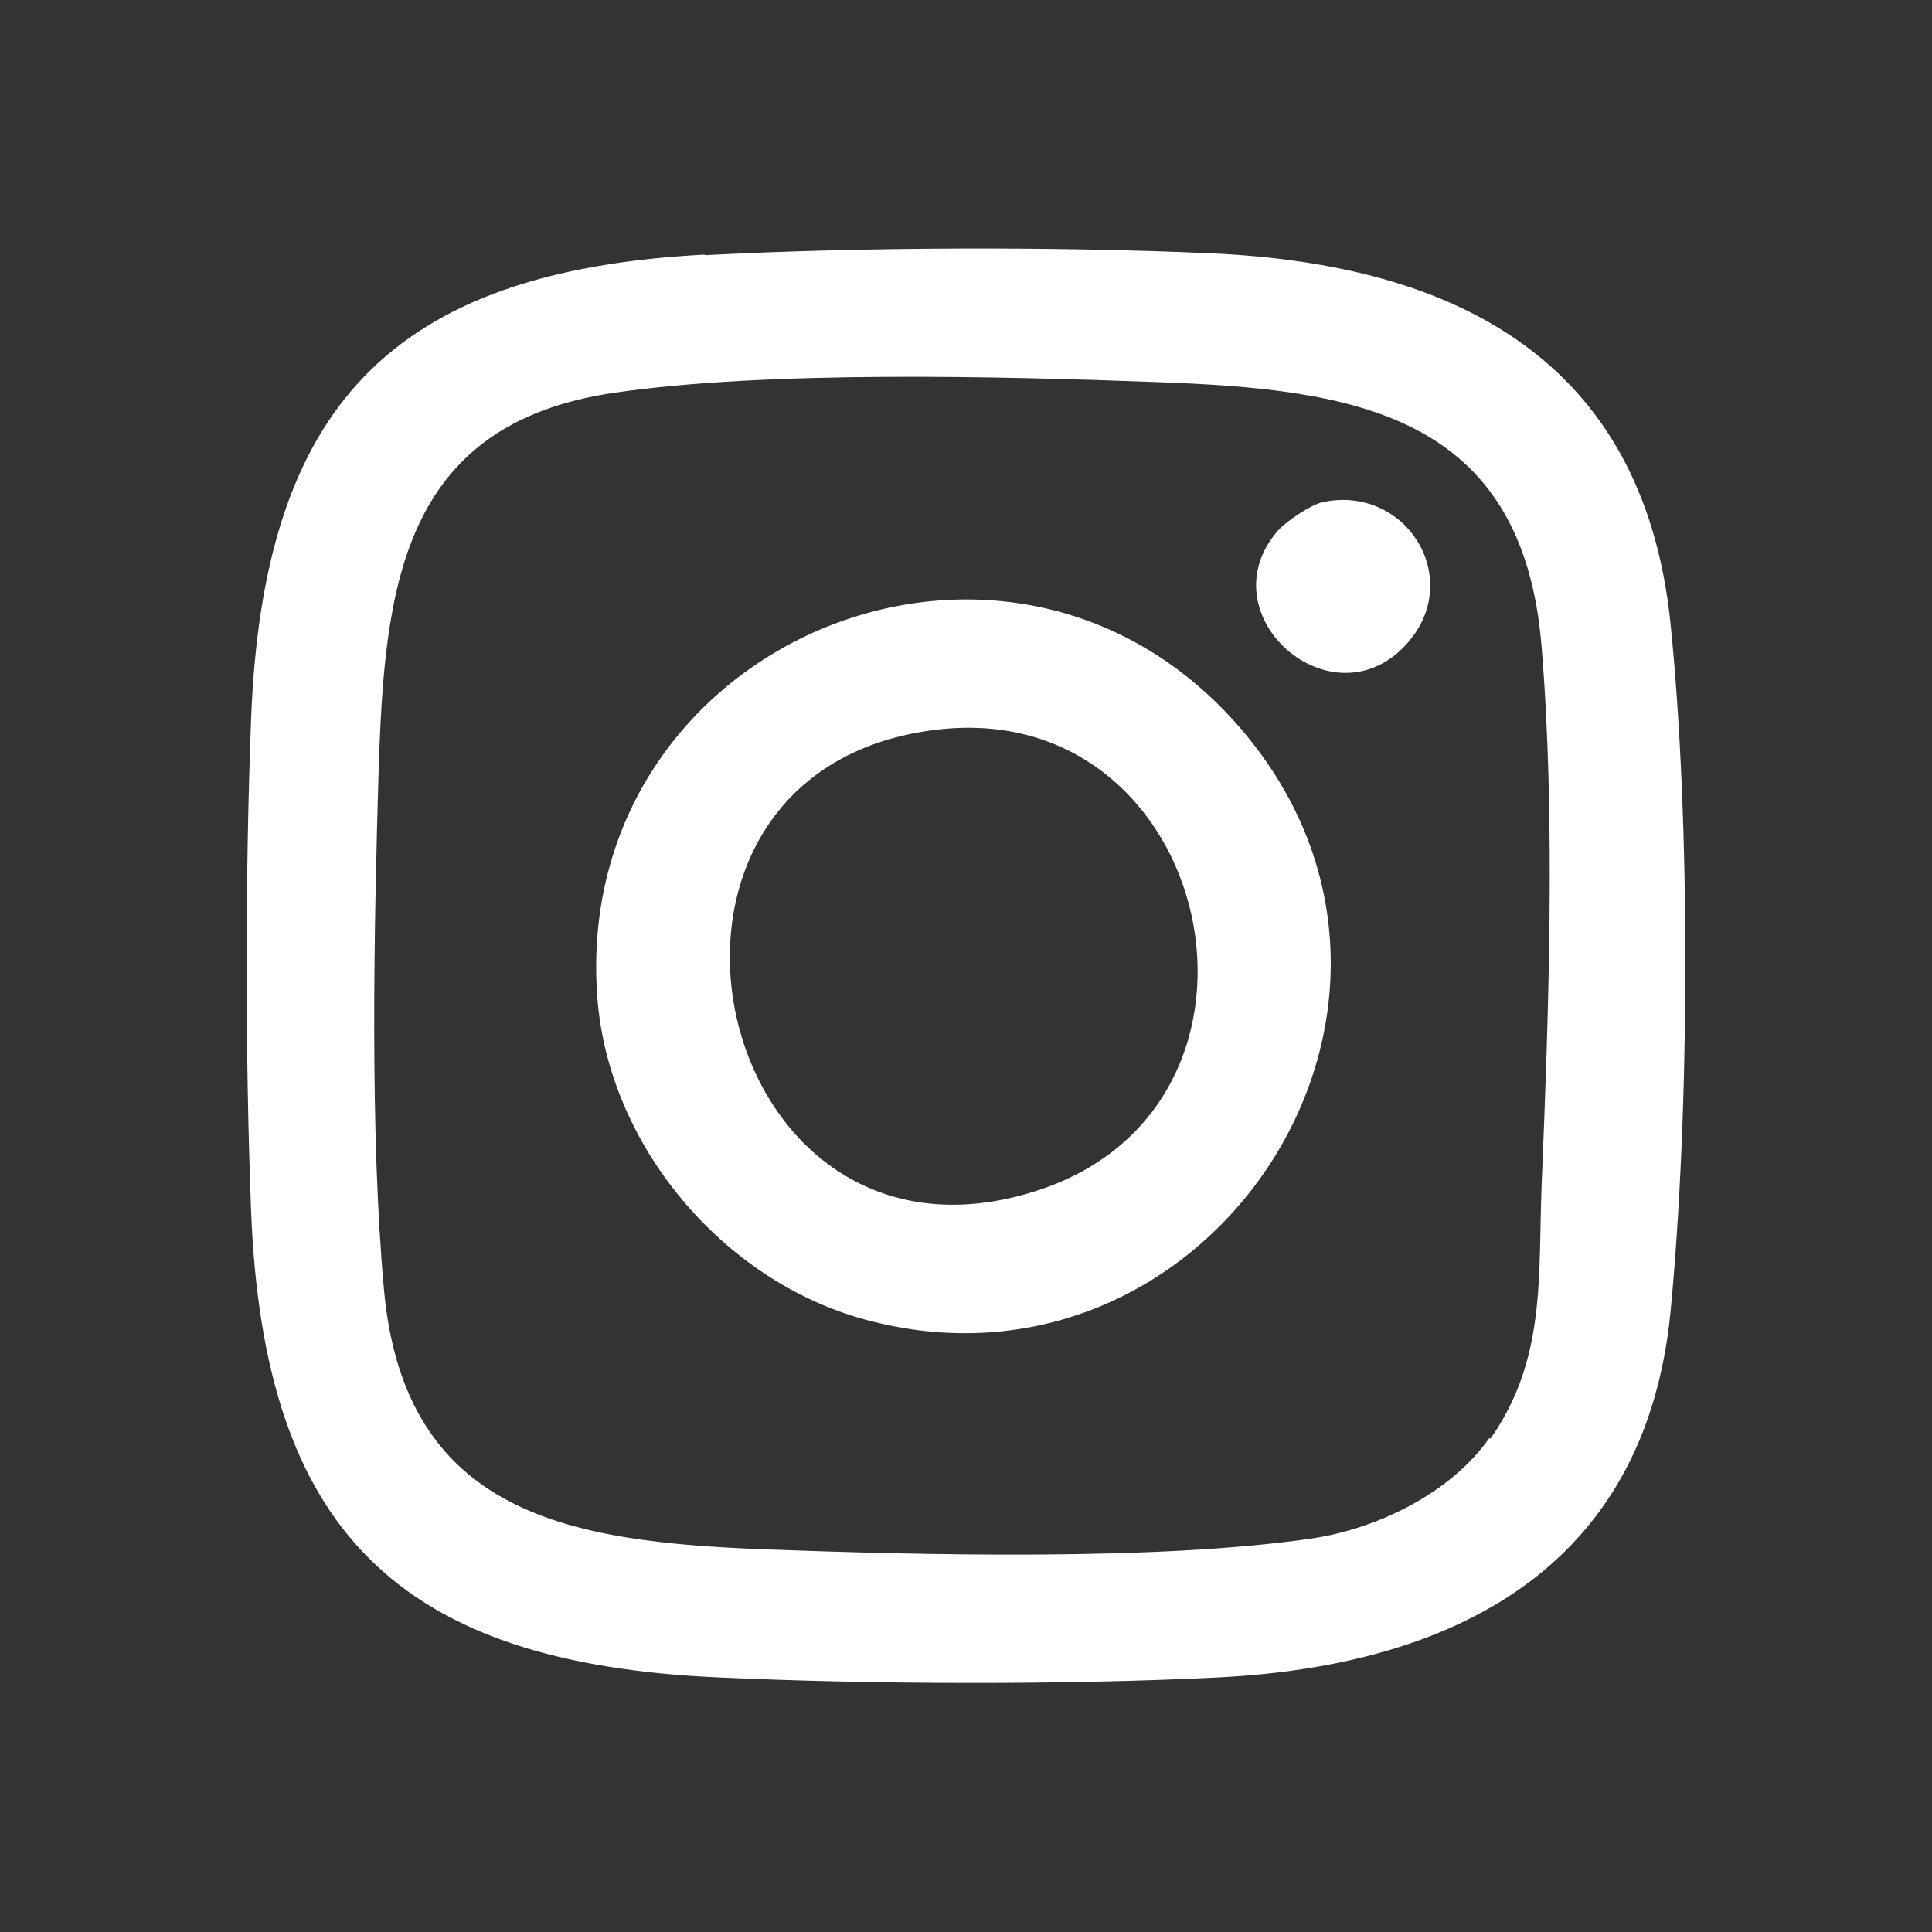<?xml version="1.0" encoding="UTF-8"?><svg id="uuid-931e9aca-c27d-4ce8-b964-b5b7db0d2651" xmlns="http://www.w3.org/2000/svg" viewBox="0 0 32.86 32.86"><rect x="0" y="0" width="32.86" height="32.86" fill="#333333" stroke="none"/><defs><style>.uuid-60dc3187-139d-488e-a043-51c042a2965a{fill:none;}.uuid-99b7bc0c-abca-4c1e-8c7b-5dc468b422e5{fill:#fff;}</style></defs><path class="uuid-99b7bc0c-abca-4c1e-8c7b-5dc468b422e5" d="M11.99,4.34c2.67-.14,5.97-.15,8.64-.03,4.11.19,7.31,1.8,7.78,6.27.35,3.4.33,8.36,0,11.76-.44,4.35-3.7,5.99-7.69,6.19-2.62.13-5.88.12-8.5,0-5.45-.24-7.74-2.5-7.95-7.95-.1-2.63-.1-5.7,0-8.33.2-5.32,2.37-7.64,7.72-7.92ZM25.35,24.47c.95-1.35.81-2.77.87-4.3.12-2.92.24-6.26,0-9.17-.32-3.97-3.2-4.38-6.52-4.5-2.68-.1-6.65-.2-9.25.18-3.65.53-3.91,3.36-4.01,6.42-.08,2.72-.15,6.16.09,8.83.35,3.85,3.19,4.29,6.43,4.42,2.7.1,6.71.2,9.33-.18,1.12-.16,2.38-.77,3.04-1.71Z"/><path class="uuid-99b7bc0c-abca-4c1e-8c7b-5dc468b422e5" d="M21.21,12.52c3.85,4.7-.71,11.51-6.51,9.92-2.41-.66-4.35-2.96-4.54-5.47-.46-6.09,7.13-9.23,11.05-4.45ZM15.94,12.41c-5.8.68-3.89,9.65,1.7,7.84,4.55-1.47,3.02-8.4-1.7-7.84Z"/><path class="uuid-99b7bc0c-abca-4c1e-8c7b-5dc468b422e5" d="M22.5,8.54c1.46-.31,2.48,1.41,1.33,2.51-1.27,1.21-3.3-.62-2.1-2.02.14-.16.57-.45.77-.49Z"/><rect class="uuid-60dc3187-139d-488e-a043-51c042a2965a" width="32.86" height="32.86"/></svg>
